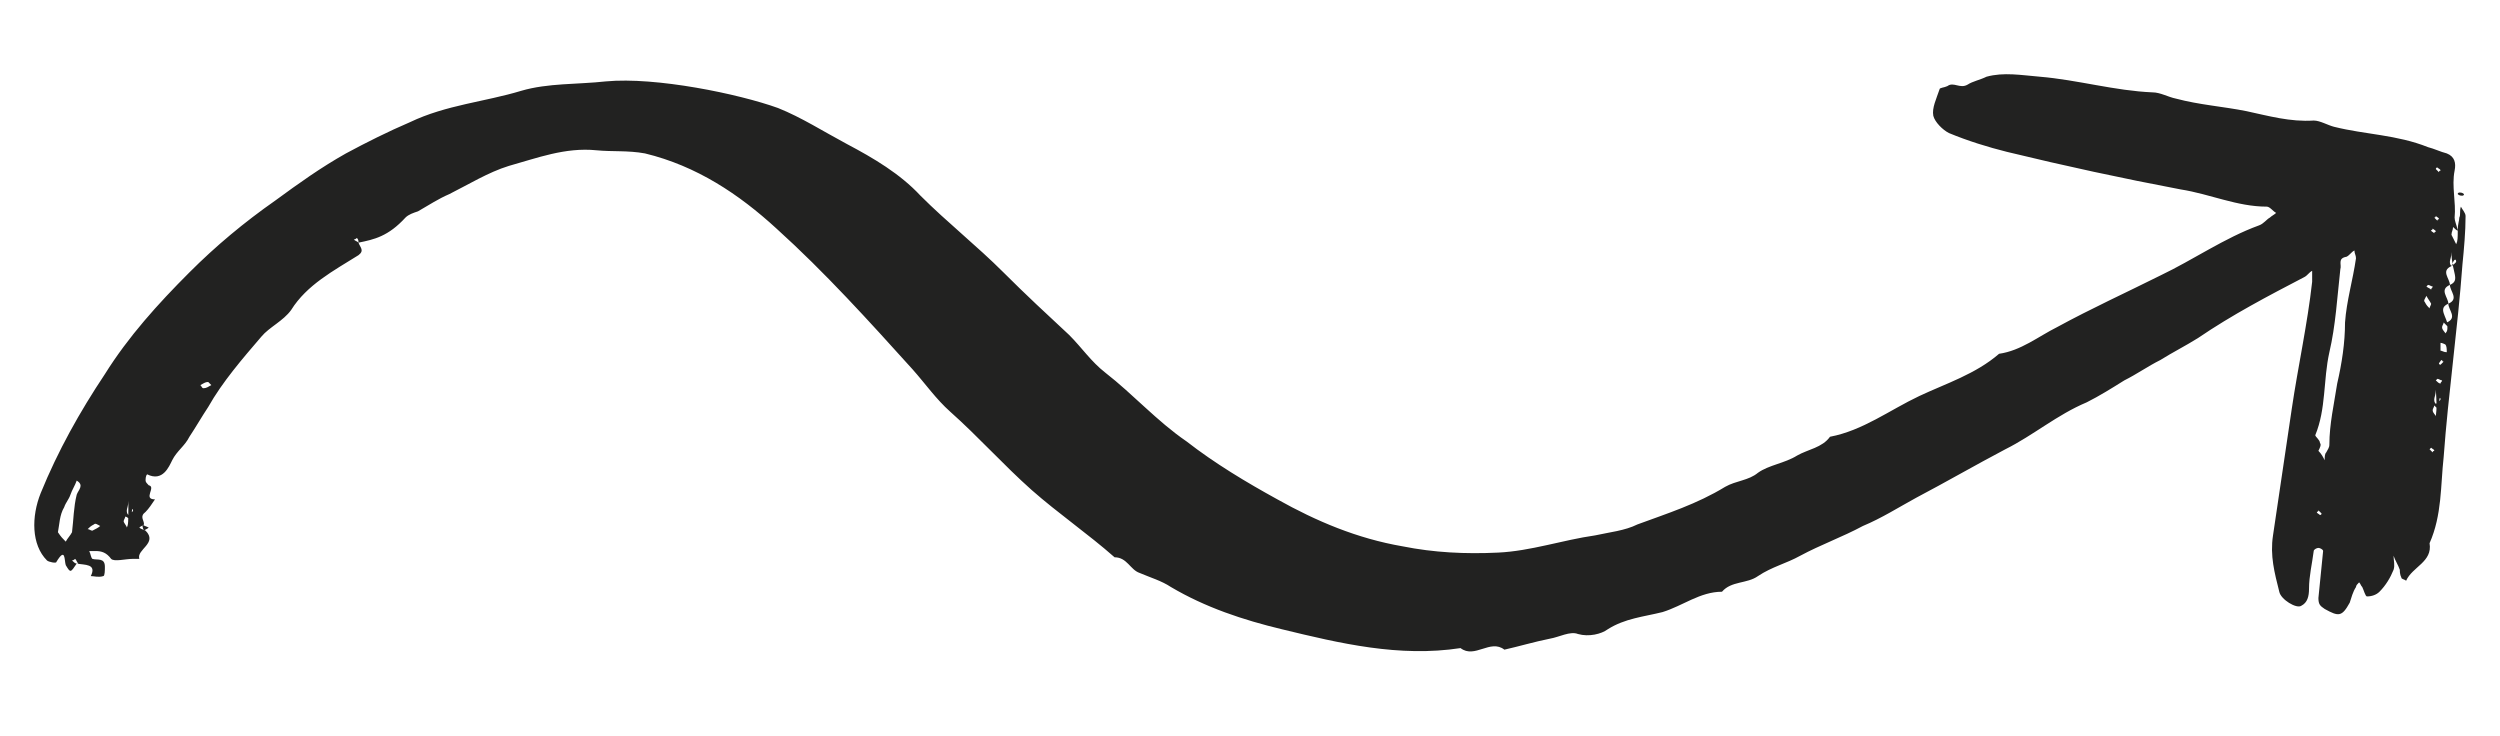 <?xml version="1.0" encoding="utf-8"?>
<!-- Generator: Adobe Illustrator 27.4.1, SVG Export Plug-In . SVG Version: 6.00 Build 0)  -->
<svg version="1.1" id="Elements" xmlns="http://www.w3.org/2000/svg" xmlns:xlink="http://www.w3.org/1999/xlink" x="0px" y="0px"
	 viewBox="0 0 159.7 47" style="enable-background:new 0 0 159.7 47;" xml:space="preserve">
<style type="text/css">
	.st0{fill:#222221;}
</style>
<g id="XMLID_1754_">
	<path id="XMLID_1757_" class="st0" d="M22.9,15.5c0.1,0.3,0.4,0.5,0,0.8c-1.6,1-3.3,1.9-4.3,3.5c-0.5,0.7-1.4,1.1-1.9,1.7
		c-1.2,1.4-2.5,2.9-3.4,4.5c-0.4,0.6-0.8,1.3-1.2,1.9c-0.3,0.6-0.8,0.9-1.1,1.5c-0.2,0.4-0.6,1.4-1.6,0.9c-0.1,0.1-0.1,0.3-0.1,0.4
		c0,0.1,0.1,0.2,0.2,0.3c0.5,0.1-0.4,0.9,0.4,0.9c-0.2,0.3-0.4,0.6-0.6,0.8c-0.4,0.3-0.1,0.5-0.1,0.8c-0.1,0.1-0.2,0.1-0.3,0.2
		c0.1,0.1,0.2,0.1,0.4,0.2c0.8,0.8-0.6,1.2-0.4,1.8c-0.1,0-0.3,0-0.4,0c-0.5,0-1.2,0.2-1.4,0c-0.3-0.4-0.6-0.5-1-0.5
		c-0.1,0-0.3,0-0.4,0c0.1,0.2,0.1,0.4,0.2,0.5c0.3,0.1,0.8-0.1,0.8,0.5c0,0.2,0,0.6-0.1,0.6c-0.3,0.1-0.6,0-0.8,0
		C6.2,36,5.4,36.1,4.9,36c0,0,0,0,0.1,0c-0.1-0.1-0.1-0.2-0.2-0.3c0,0-0.1,0.1-0.2,0.1C4.7,35.9,4.8,36,4.9,36
		c-0.4,0.6-0.4,0.6-0.7,0.1c-0.1-0.3,0-1.2-0.6-0.2c0,0.1-0.5,0-0.6-0.1c-1-1-1-2.8-0.4-4.3c1.1-2.7,2.5-5.2,4.1-7.6
		c1.5-2.4,3.4-4.5,5.4-6.5c1.7-1.7,3.5-3.2,5.5-4.6c1.5-1.1,2.9-2.1,4.5-3c1.3-0.7,2.7-1.4,4.1-2c2.3-1.1,4.8-1.3,7.1-2
		c1.7-0.5,3.6-0.4,5.4-0.6c3.2-0.3,8.5,0.8,11,1.7c1.5,0.6,2.9,1.5,4.4,2.3c1.7,0.9,3.4,1.9,4.7,3.3c1.7,1.7,3.6,3.2,5.3,4.9
		c1.4,1.4,2.8,2.7,4.2,4c0.8,0.8,1.4,1.7,2.3,2.4c1.8,1.4,3.3,3.1,5.2,4.4c1.8,1.4,3.8,2.6,5.8,3.7c2.5,1.4,5.1,2.5,8,3
		c2,0.4,4,0.5,6.1,0.4c2.1-0.1,4.1-0.8,6.2-1.1c0.9-0.2,1.9-0.3,2.7-0.7c1.9-0.7,3.8-1.3,5.6-2.4c0.7-0.4,1.5-0.4,2.1-0.9
		c0.7-0.5,1.7-0.6,2.5-1.1c0.7-0.4,1.6-0.5,2.1-1.2c2.1-0.4,3.8-1.7,5.7-2.6c1.7-0.8,3.6-1.4,5.1-2.7c1.4-0.2,2.5-1.1,3.7-1.7
		c2.2-1.2,4.4-2.2,6.6-3.3c2.1-1,4.1-2.4,6.3-3.2c0.3-0.1,0.5-0.4,0.7-0.5c0.1-0.1,0.3-0.2,0.4-0.3c-0.2-0.1-0.4-0.4-0.6-0.4
		c-1.9,0-3.6-0.8-5.5-1.1c-3.7-0.7-7.4-1.5-11.1-2.4c-1.2-0.3-2.5-0.7-3.7-1.2c-0.4-0.2-0.9-0.7-1-1.1c-0.1-0.5,0.2-1.1,0.4-1.7
		c0-0.1,0.3-0.1,0.5-0.2c0.4-0.3,0.8,0.2,1.3-0.1c0.3-0.2,0.8-0.3,1.2-0.5c1.1-0.3,2.2-0.1,3.4,0c2.4,0.2,4.8,0.9,7.2,1
		c0.5,0,1,0.3,1.5,0.4c1.5,0.4,3,0.5,4.5,0.8c1.4,0.3,2.8,0.7,4.3,0.6c0.4,0,0.9,0.3,1.3,0.4c2,0.5,4,0.5,6,1.3
		c0.4,0.1,0.8,0.3,1.2,0.4c0.5,0.2,0.6,0.6,0.5,1.1c-0.2,1,0.1,2,0,3c0,0.2,0.1,0.4,0.2,0.8c0,0.1-0.2-0.1-0.3-0.2
		c0,0.2-0.1,0.3-0.1,0.5c0.1,0.2,0.2,0.4,0.3,0.6c0.1-0.2,0.1-0.4,0.1-0.9c0-0.4,0.1-0.6,0.1-0.8c0.1-0.2,0-0.4,0.1-0.7
		c0.1,0.2,0.3,0.4,0.3,0.6c0,1-0.1,2.1-0.2,3.1c-0.3,4.1-0.9,8.2-1.2,12.3c-0.2,1.8-0.1,3.7-0.9,5.5c0.2,1.2-1.1,1.5-1.5,2.4
		c-0.1-0.1-0.3-0.1-0.3-0.2c-0.1-0.2-0.1-0.4-0.1-0.5c-0.1-0.3-0.3-0.6-0.4-0.9c0,0.3,0.1,0.6,0,0.9c-0.2,0.5-0.5,1-0.9,1.4
		c-0.2,0.2-0.5,0.3-0.8,0.3c-0.1,0-0.2-0.4-0.3-0.6c-0.1-0.1-0.1-0.2-0.2-0.3c-0.1,0.1-0.2,0.2-0.2,0.3c-0.2,0.3-0.3,0.7-0.4,1
		c-0.5,0.9-0.7,0.9-1.6,0.4c-0.3-0.2-0.4-0.3-0.4-0.7c0.1-1,0.2-2,0.3-3c0-0.1-0.2-0.2-0.3-0.2c-0.1,0-0.3,0.1-0.3,0.2
		c-0.1,0.8-0.3,1.6-0.3,2.4c0,0.5-0.1,0.9-0.5,1.1c-0.3,0.2-1.3-0.4-1.4-0.9c-0.3-1.2-0.6-2.3-0.4-3.6c0.4-2.7,0.8-5.4,1.2-8.1
		c0.4-2.7,1-5.4,1.3-8.1c0-0.2,0-0.4,0-0.7c-0.2,0.1-0.3,0.3-0.5,0.4c-2.3,1.2-4.6,2.4-6.8,3.9c-0.8,0.5-1.6,0.9-2.4,1.4
		c-0.8,0.4-1.5,0.9-2.3,1.3c-0.8,0.5-1.6,1-2.4,1.4c-1.9,0.8-3.4,2.1-5.2,3c-1.9,1-3.8,2.1-5.7,3.1c-1.1,0.6-2.2,1.3-3.4,1.8
		c-1.3,0.7-2.7,1.2-4,1.9c-0.9,0.5-1.8,0.7-2.7,1.3c-0.7,0.5-1.7,0.3-2.3,1c-1.4,0-2.5,0.9-3.8,1.3c-1.2,0.3-2.4,0.4-3.5,1.1
		c-0.4,0.3-1.2,0.5-1.9,0.3c-0.5-0.2-1.2,0.2-1.8,0.3c-1,0.2-2,0.5-2.9,0.7c-0.9-0.7-1.9,0.6-2.8-0.1c-3.9,0.6-7.7-0.3-11.4-1.2
		c-2.5-0.6-4.9-1.4-7.1-2.7c-0.6-0.4-1.3-0.6-2-0.9c-0.6-0.2-0.8-1-1.6-1c-1.7-1.5-3.6-2.8-5.3-4.3c-1.8-1.6-3.4-3.4-5.2-5
		c-0.9-0.8-1.6-1.8-2.4-2.7c-2.8-3.1-5.6-6.2-8.7-9c-2.4-2.2-5.1-4-8.4-4.8c-1.1-0.2-2.1-0.1-3.1-0.2c-2-0.2-3.8,0.5-5.6,1
		c-1.3,0.4-2.6,1.2-3.8,1.8c-0.7,0.3-1.3,0.7-2,1.1c-0.3,0.1-0.6,0.2-0.8,0.4C24.8,15.1,23.9,15.3,22.9,15.5
		C22.9,15.5,22.9,15.5,22.9,15.5c0-0.1,0-0.2-0.1-0.3c0,0-0.1,0.1-0.2,0.1C22.7,15.4,22.8,15.4,22.9,15.5z M155.6,24.9
		c0,0.3-0.1,0.5-0.1,0.6c0,0.1,0,0.2,0.1,0.3c0.1-0.1,0.3-0.2,0.3-0.3c0-0.1-0.1-0.3-0.1,0.7c-0.1-0.1-0.2-0.2-0.3-0.3
		c0,0.1-0.1,0.2-0.1,0.3c0,0.2,0.2,0.3,0.2,0.4C155.6,26.4,155.7,26.3,155.6,24.9z M8.2,32c0,0.3-0.1,0.5-0.1,0.6
		c0,0.1,0,0.2,0.1,0.3c0.1-0.1,0.3-0.2,0.3-0.3c0-0.1-0.1-0.3-0.1,0.7C8.2,33.1,8.1,33,8,33c0,0.1-0.1,0.2-0.1,0.3
		c0,0.1,0.2,0.3,0.2,0.4C8.2,33.5,8.2,33.4,8.2,32z M156.3,20.6c0.7-0.3,0.1-0.8,0.1-1.2c0.7-0.3,0.1-0.8,0.1-1.2
		c0.7-0.3,0.1-0.8,0.1-2.1c0,0.3-0.1,0.5-0.1,0.6c0,0.1,0,0.2,0.1,0.3c0.1-0.1,0.3-0.2,0.3-0.3c0-0.1-0.1-0.3-0.3,0.3
		c-0.7,0.3-0.1,0.8-0.1,1.2c-0.7,0.3-0.1,0.8-0.1,1.2c-0.7,0.3-0.1,0.8,0,1.5c-0.1-0.1-0.2-0.2-0.3-0.3c0,0.1-0.1,0.2-0.1,0.3
		c0,0.2,0.2,0.3,0.2,0.4C156.3,21.2,156.4,21.1,156.3,20.6z M148.1,28.8c0.2,0.2,0.3,0.4,0.4,0.6c0-0.2,0-0.4,0.1-0.5
		c0.1-0.2,0.2-0.3,0.2-0.5c0-1.3,0.3-2.6,0.5-3.9c0.3-1.3,0.5-2.6,0.5-3.9c0.1-1.4,0.5-2.7,0.7-4.1c0-0.2-0.1-0.3-0.1-0.5
		c-0.2,0.1-0.3,0.3-0.5,0.4c-0.6,0.1-0.3,0.5-0.4,0.8c-0.2,1.8-0.3,3.6-0.7,5.3c-0.4,1.8-0.2,3.6-0.9,5.3c0,0.1,0.3,0.3,0.3,0.5
		C148.3,28.4,148.2,28.6,148.1,28.8z M3.7,34c0.2,0.3,0.3,0.4,0.5,0.6c0.1-0.2,0.3-0.4,0.4-0.6c0.1-0.8,0.1-1.6,0.3-2.4
		c0.1-0.3,0.5-0.6,0-0.9c-0.1,0.3-0.3,0.6-0.4,0.9c-0.1,0.3-0.3,0.5-0.4,0.8C3.8,32.9,3.8,33.5,3.7,34z M13.5,24.6
		c-0.1-0.1-0.2-0.2-0.2-0.2c-0.2,0-0.3,0.1-0.5,0.2c0.1,0.1,0.1,0.2,0.2,0.2C13.2,24.8,13.3,24.7,13.5,24.6z M6.4,33.6
		c-0.2-0.1-0.3-0.2-0.4-0.1c-0.2,0.1-0.3,0.2-0.4,0.3c0.1,0,0.2,0.1,0.3,0.1C6.1,33.8,6.3,33.7,6.4,33.6z M155,18.9
		c-0.1,0.2-0.2,0.3-0.1,0.4c0.1,0.2,0.2,0.3,0.3,0.4c0-0.1,0.1-0.2,0.1-0.3C155.2,19.2,155.1,19.1,155,18.9z M156.3,22.5
		c0-0.2,0-0.4-0.1-0.5c0,0-0.2-0.1-0.3-0.1c0,0.2,0,0.3,0,0.5C156,22.4,156.1,22.5,156.3,22.5z M155.6,10.8c0.1,0.1,0.1,0.1,0.2,0.2
		c0-0.1,0.1-0.1,0.1-0.1c0-0.1-0.1-0.1-0.2-0.2C155.6,10.7,155.6,10.8,155.6,10.8z M155.5,13.9c0.1,0.1,0.1,0.1,0.2,0.2
		c0-0.1,0.1-0.1,0.1-0.1c0-0.1-0.1-0.1-0.2-0.2C155.6,13.8,155.6,13.9,155.5,13.9z M155.4,14.6c0,0.1-0.1,0.1-0.1,0.1
		c0,0.1,0.1,0.1,0.2,0.2c0-0.1,0.1-0.1,0.1-0.1C155.6,14.7,155.5,14.7,155.4,14.6z M155.3,18.5c0-0.1,0.1-0.1,0.1-0.2
		c-0.1,0-0.2-0.1-0.3-0.1c0,0-0.1,0.1-0.1,0.1C155.1,18.4,155.2,18.4,155.3,18.5z M155.9,23.3c0.1-0.1,0.1-0.1,0.2-0.2
		c-0.1,0-0.1-0.1-0.1-0.1c-0.1,0-0.1,0.1-0.2,0.2C155.8,23.3,155.9,23.3,155.9,23.3z M155.9,24.5c0-0.1,0.1-0.1,0.1-0.2
		c-0.1,0-0.2-0.1-0.3-0.1c0,0-0.1,0.1-0.1,0.1C155.7,24.4,155.8,24.5,155.9,24.5z M155.2,28.7c0.1,0.1,0.1,0.1,0.2,0.2
		c0-0.1,0.1-0.1,0.1-0.1c0-0.1-0.1-0.1-0.2-0.2C155.3,28.6,155.2,28.7,155.2,28.7z M148.3,32.8c-0.1-0.1-0.1-0.1-0.2-0.2
		c0,0.1-0.1,0.1-0.1,0.1c0,0.1,0.1,0.1,0.2,0.2C148.2,32.9,148.3,32.9,148.3,32.8z"/>
	<path id="XMLID_1756_" class="st0" d="M9.1,33.5c0.1,0.1,0.2,0.1,0.4,0.2c-0.1,0.1-0.2,0.1-0.3,0.2C9.1,33.7,9.1,33.6,9.1,33.5z"/>
	<path id="XMLID_1755_" class="st0" d="M157.3,12.5c-0.1,0-0.2,0-0.3-0.1c0-0.1,0.1-0.1,0.1-0.1c0.1,0,0.2,0,0.3,0.1
		C157.4,12.4,157.4,12.5,157.3,12.5z"/>
</g>
</svg>
